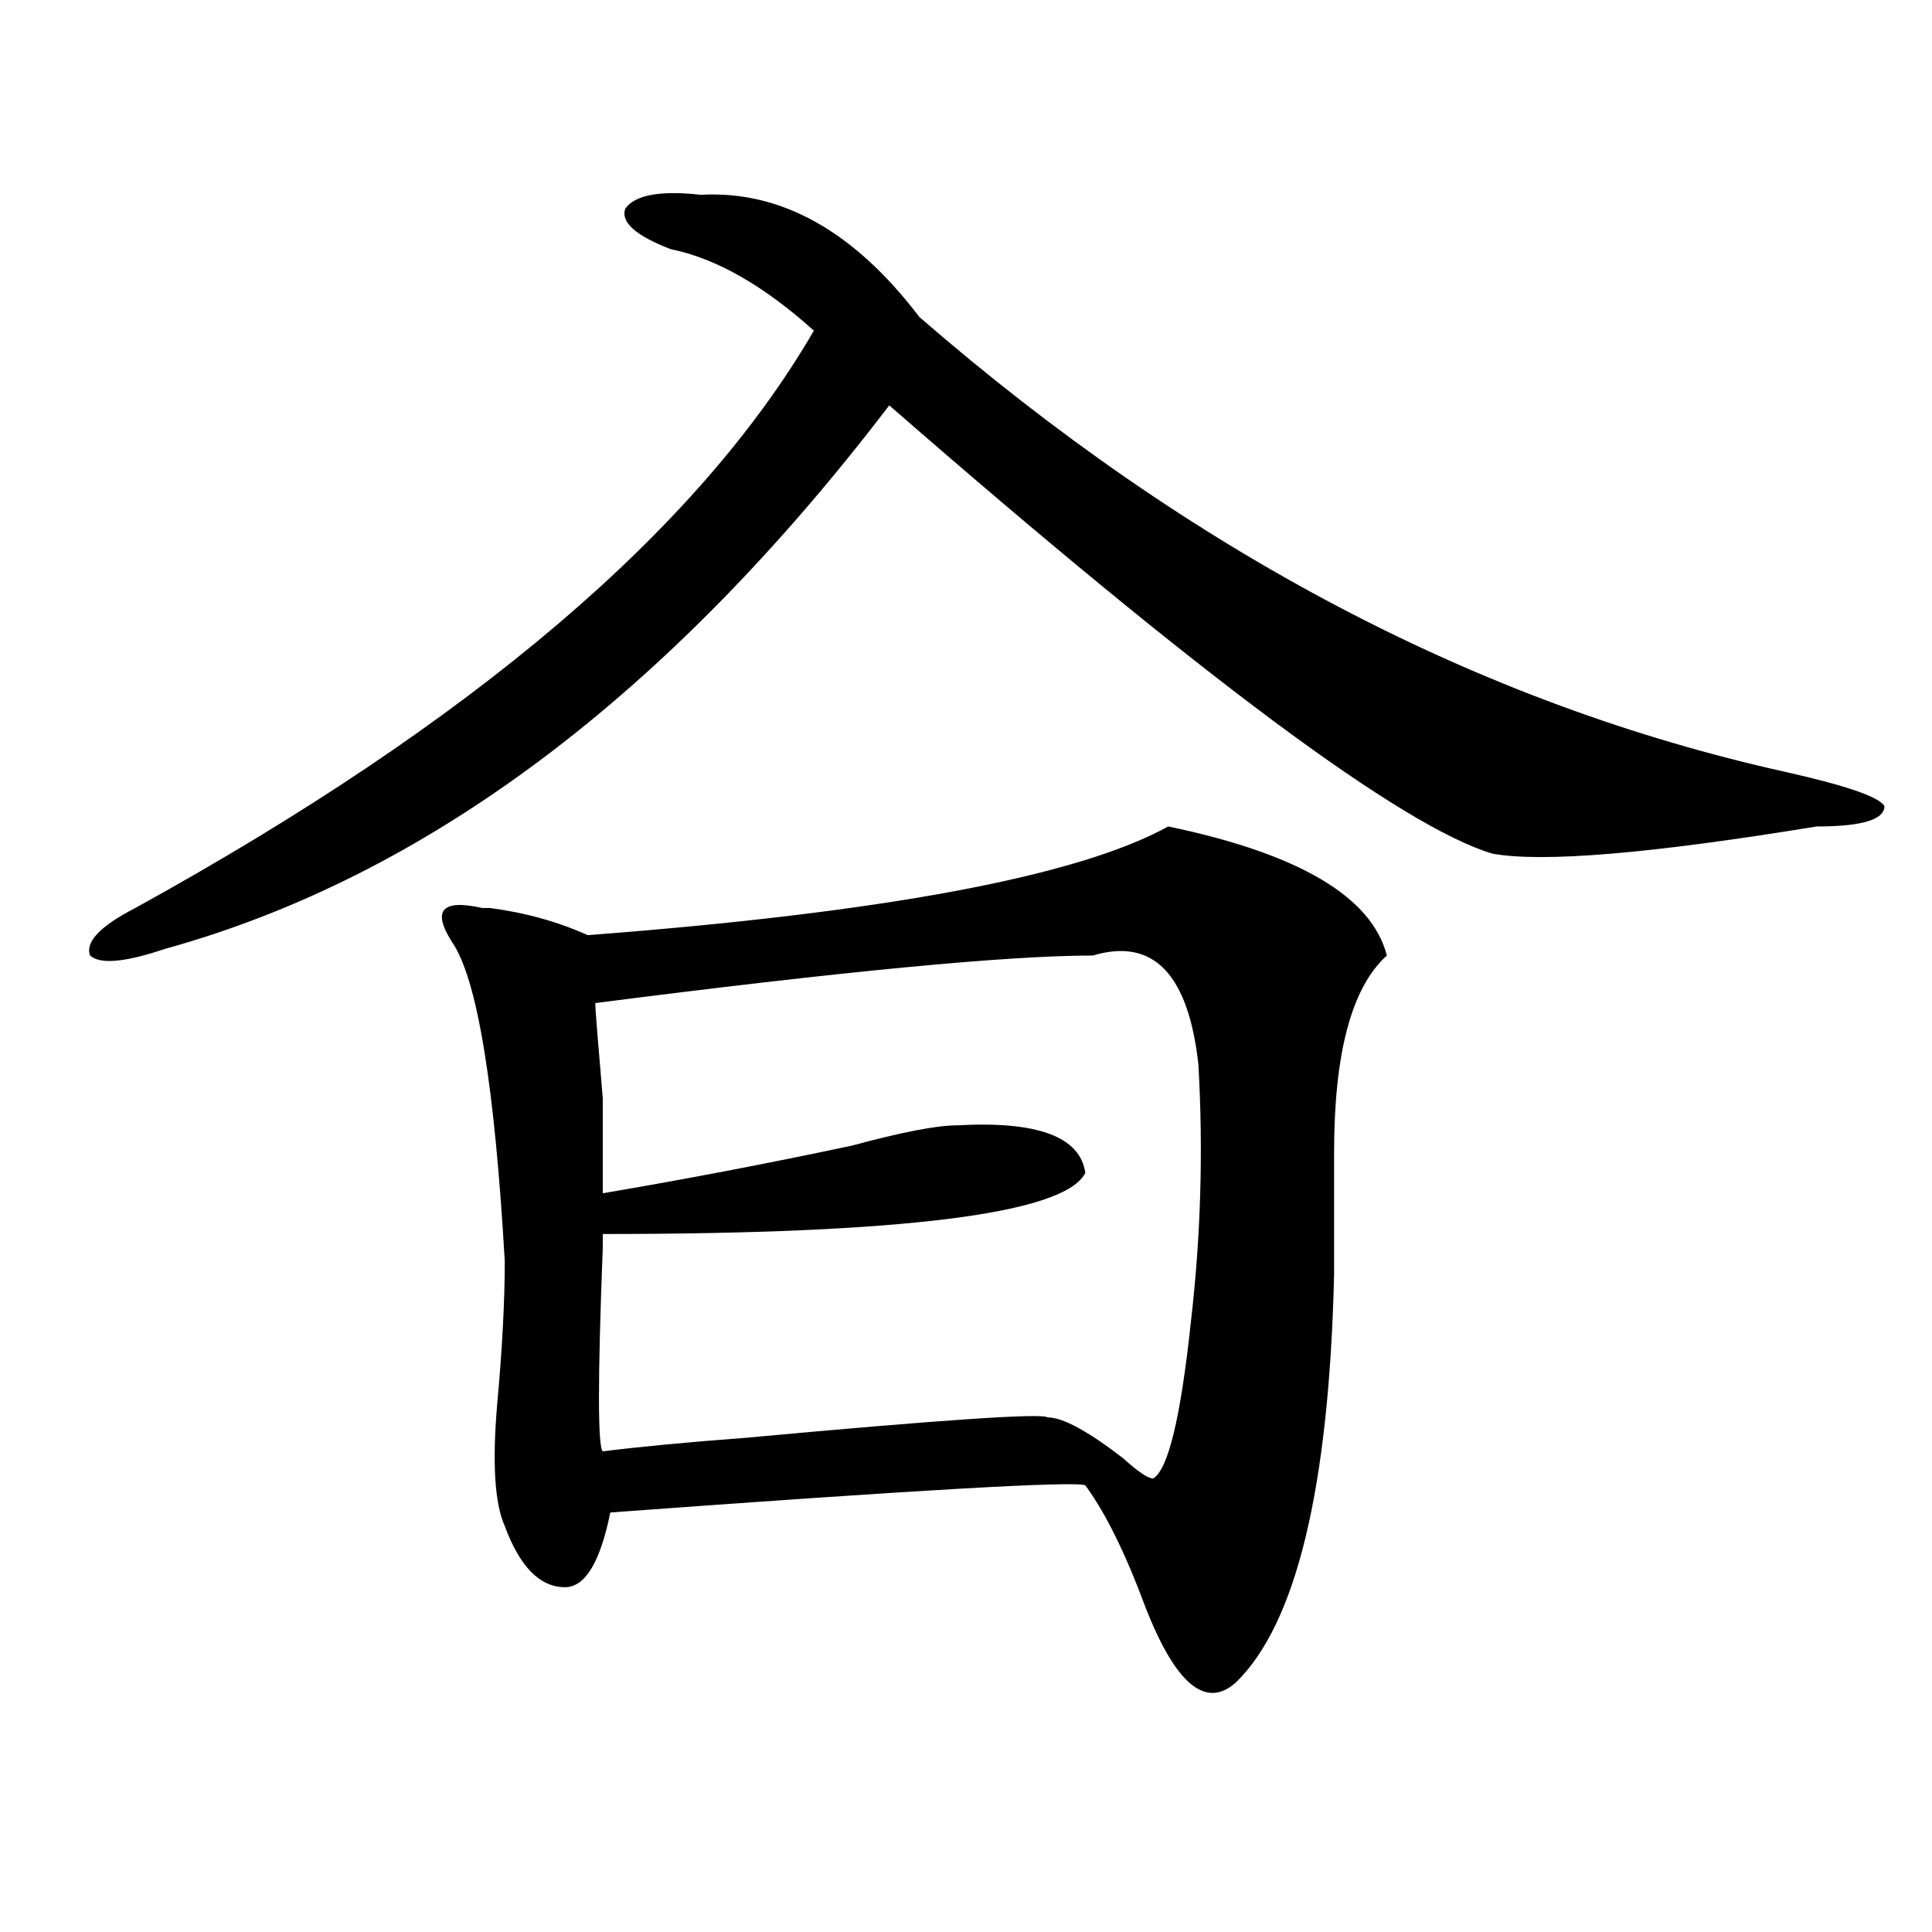 <?xml version="1.0" encoding="utf-8"?>
<!-- Generator: Adobe Illustrator 16.0.0, SVG Export Plug-In . SVG Version: 6.00 Build 0)  -->
<!DOCTYPE svg PUBLIC "-//W3C//DTD SVG 1.1//EN" "http://www.w3.org/Graphics/SVG/1.1/DTD/svg11.dtd">
<svg version="1.1" id="图层_1" xmlns="http://www.w3.org/2000/svg" xmlns:xlink="http://www.w3.org/1999/xlink" x="0px" y="0px"
	 width="1000px" height="1000px" viewBox="0 0 1000 1000" enable-background="new 0 0 1000 1000" xml:space="preserve">
<path d="M362.723,100.828c41.584-2.307,79.327,18.787,113.168,63.281C616.375,286.003,765.944,364.5,924.66,399.656
	c31.219,7.031,48.108,12.909,50.73,17.578c0,7.031-11.707,10.547-35.121,10.547c-85.852,14.063-141.826,18.787-167.801,14.063
	c-46.828-14.063-150.911-91.406-312.188-232.031C345.771,359.831,220.896,453.6,85.656,491.063
	c-20.854,7.031-33.841,8.24-39.023,3.516c-2.622-7.031,5.183-15.216,23.414-24.609c174.264-96.075,291.334-195.666,351.211-298.828
	c-26.036-23.4-50.73-37.463-74.145-42.188c-18.231-7.031-26.036-14.063-23.414-21.094
	C328.882,100.828,341.869,98.521,362.723,100.828z M604.668,427.781c67.62,14.063,105.363,36.365,113.168,66.797
	c-18.231,16.425-27.316,50.428-27.316,101.953c0,25.818,0,46.912,0,63.281c-2.622,110.193-19.512,180.45-50.73,210.938
	c-15.609,14.063-31.219,1.153-46.828-38.672c-10.427-28.125-20.854-49.219-31.219-63.281c-5.244-2.307-87.193,2.362-245.848,14.063
	c-5.244,25.763-13.049,38.672-23.414,38.672c-13.049,0-23.414-10.547-31.219-31.641c-5.244-11.7-6.524-32.794-3.902-63.281
	c2.561-28.125,3.902-52.734,3.902-73.828c-5.244-91.406-14.329-146.447-27.316-165.234c-10.427-16.369-5.244-22.247,15.609-17.578
	h3.902c18.17,2.362,35.121,7.031,50.73,14.063C457.659,472.331,557.84,453.6,604.668,427.781z M565.645,494.578
	c-44.268,0-130.119,8.24-257.555,24.609c0,2.362,1.28,18.787,3.902,49.219c0,30.487,0,46.912,0,49.219
	c41.584-7.031,84.51-15.216,128.777-24.609c25.975-7.031,44.206-10.547,54.633-10.547c41.584-2.307,63.718,5.878,66.34,24.609
	c-10.427,21.094-93.656,31.641-249.75,31.641v7.031c-2.622,68.006-2.622,103.162,0,105.469c18.17-2.307,42.926-4.669,74.145-7.031
	c101.461-9.338,153.472-12.854,156.094-10.547c7.805,0,20.792,7.031,39.023,21.094c7.805,7.031,12.987,10.547,15.609,10.547
	c7.805-4.669,14.268-31.641,19.512-80.859c5.183-44.494,6.463-89.044,3.902-133.594C615.033,503.972,596.863,485.24,565.645,494.578
	z"/>
</svg>
